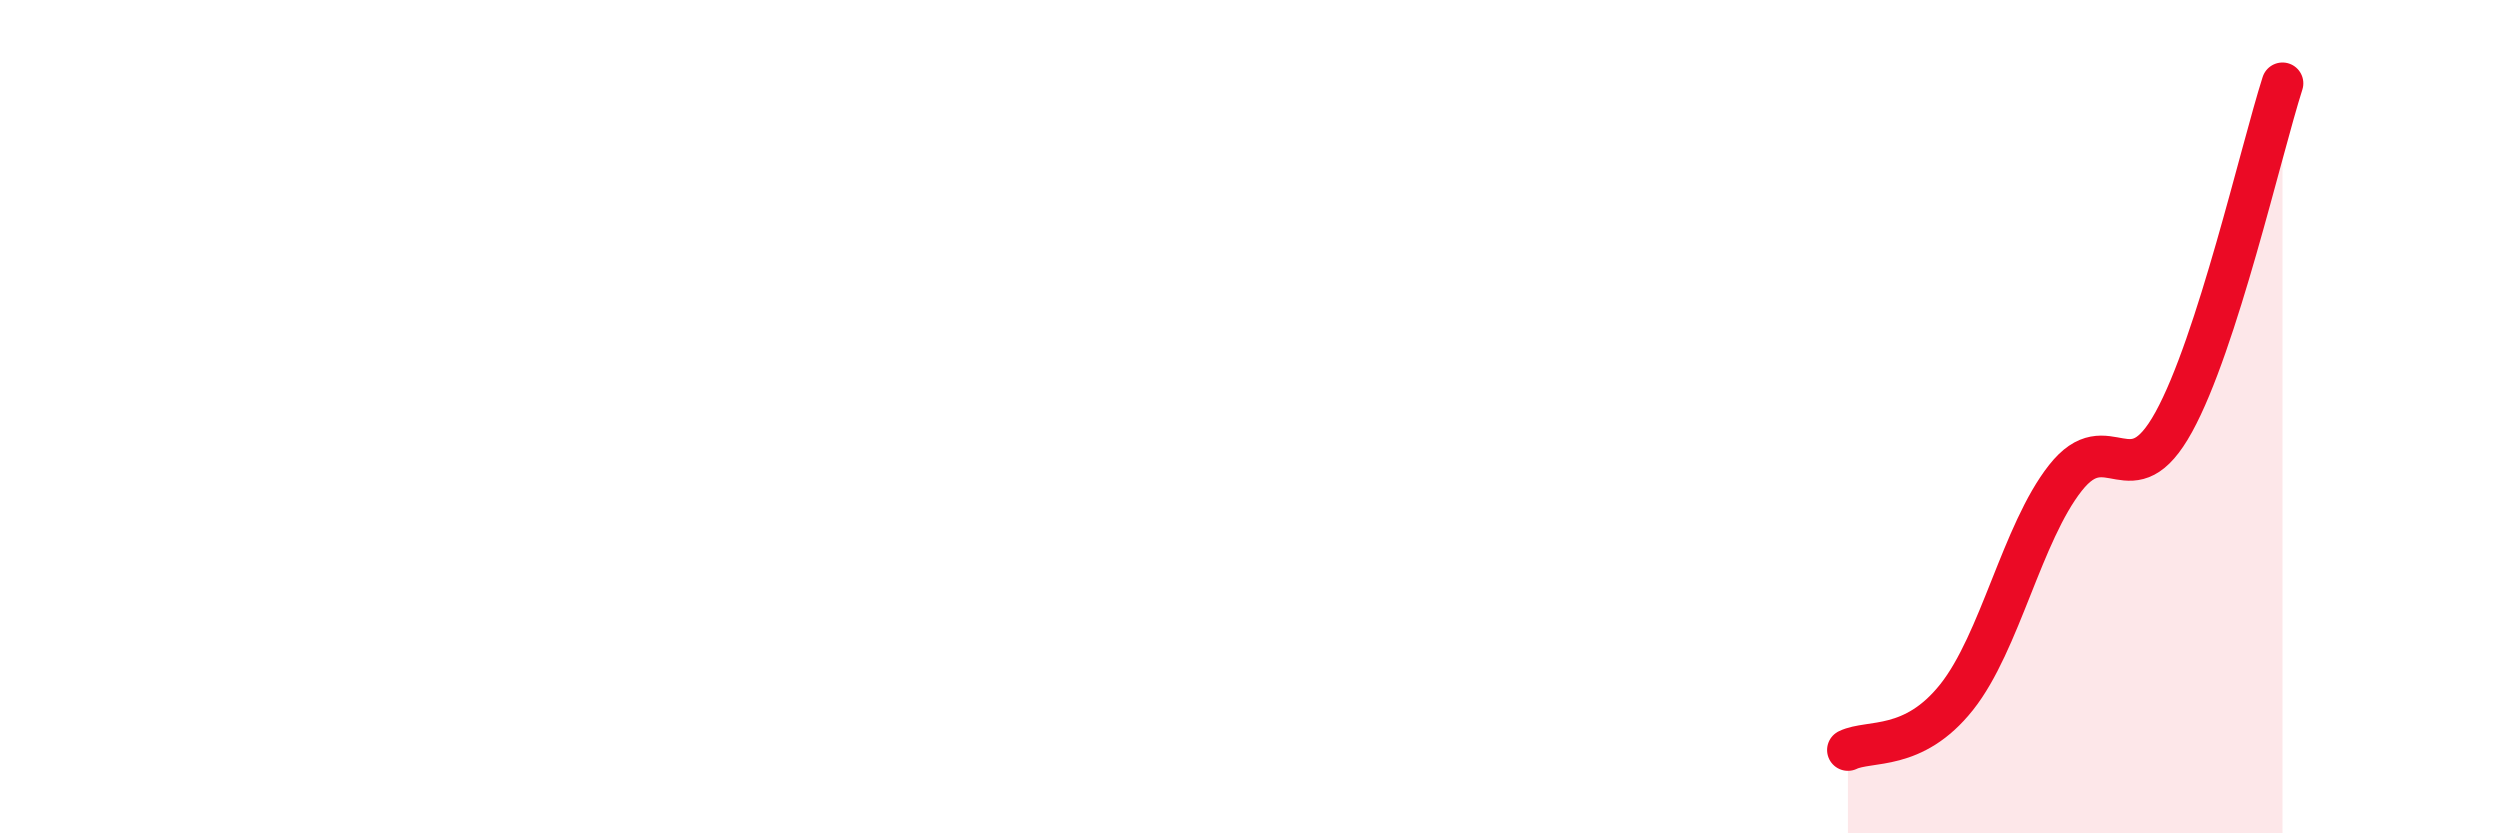 
    <svg width="60" height="20" viewBox="0 0 60 20" xmlns="http://www.w3.org/2000/svg">
      <path
        d="M 44.35,18 C 44.87,17.75 45.92,18.04 46.96,16.73 C 48,15.42 48.53,12.79 49.57,11.47 C 50.61,10.15 51.13,12.02 52.17,10.13 C 53.21,8.24 54.26,3.63 54.78,2L54.78 20L44.35 20Z"
        fill="#EB0A25"
        opacity="0.1"
        stroke-linecap="round"
        stroke-linejoin="round"
      />
      <path
        d="M 44.35,18 C 44.87,17.75 45.92,18.04 46.96,16.73 C 48,15.42 48.53,12.79 49.57,11.47 C 50.61,10.15 51.13,12.02 52.17,10.13 C 53.21,8.24 54.26,3.63 54.78,2"
        stroke="#EB0A25"
        stroke-width="1"
        fill="none"
        stroke-linecap="round"
        stroke-linejoin="round"
      />
    </svg>
  